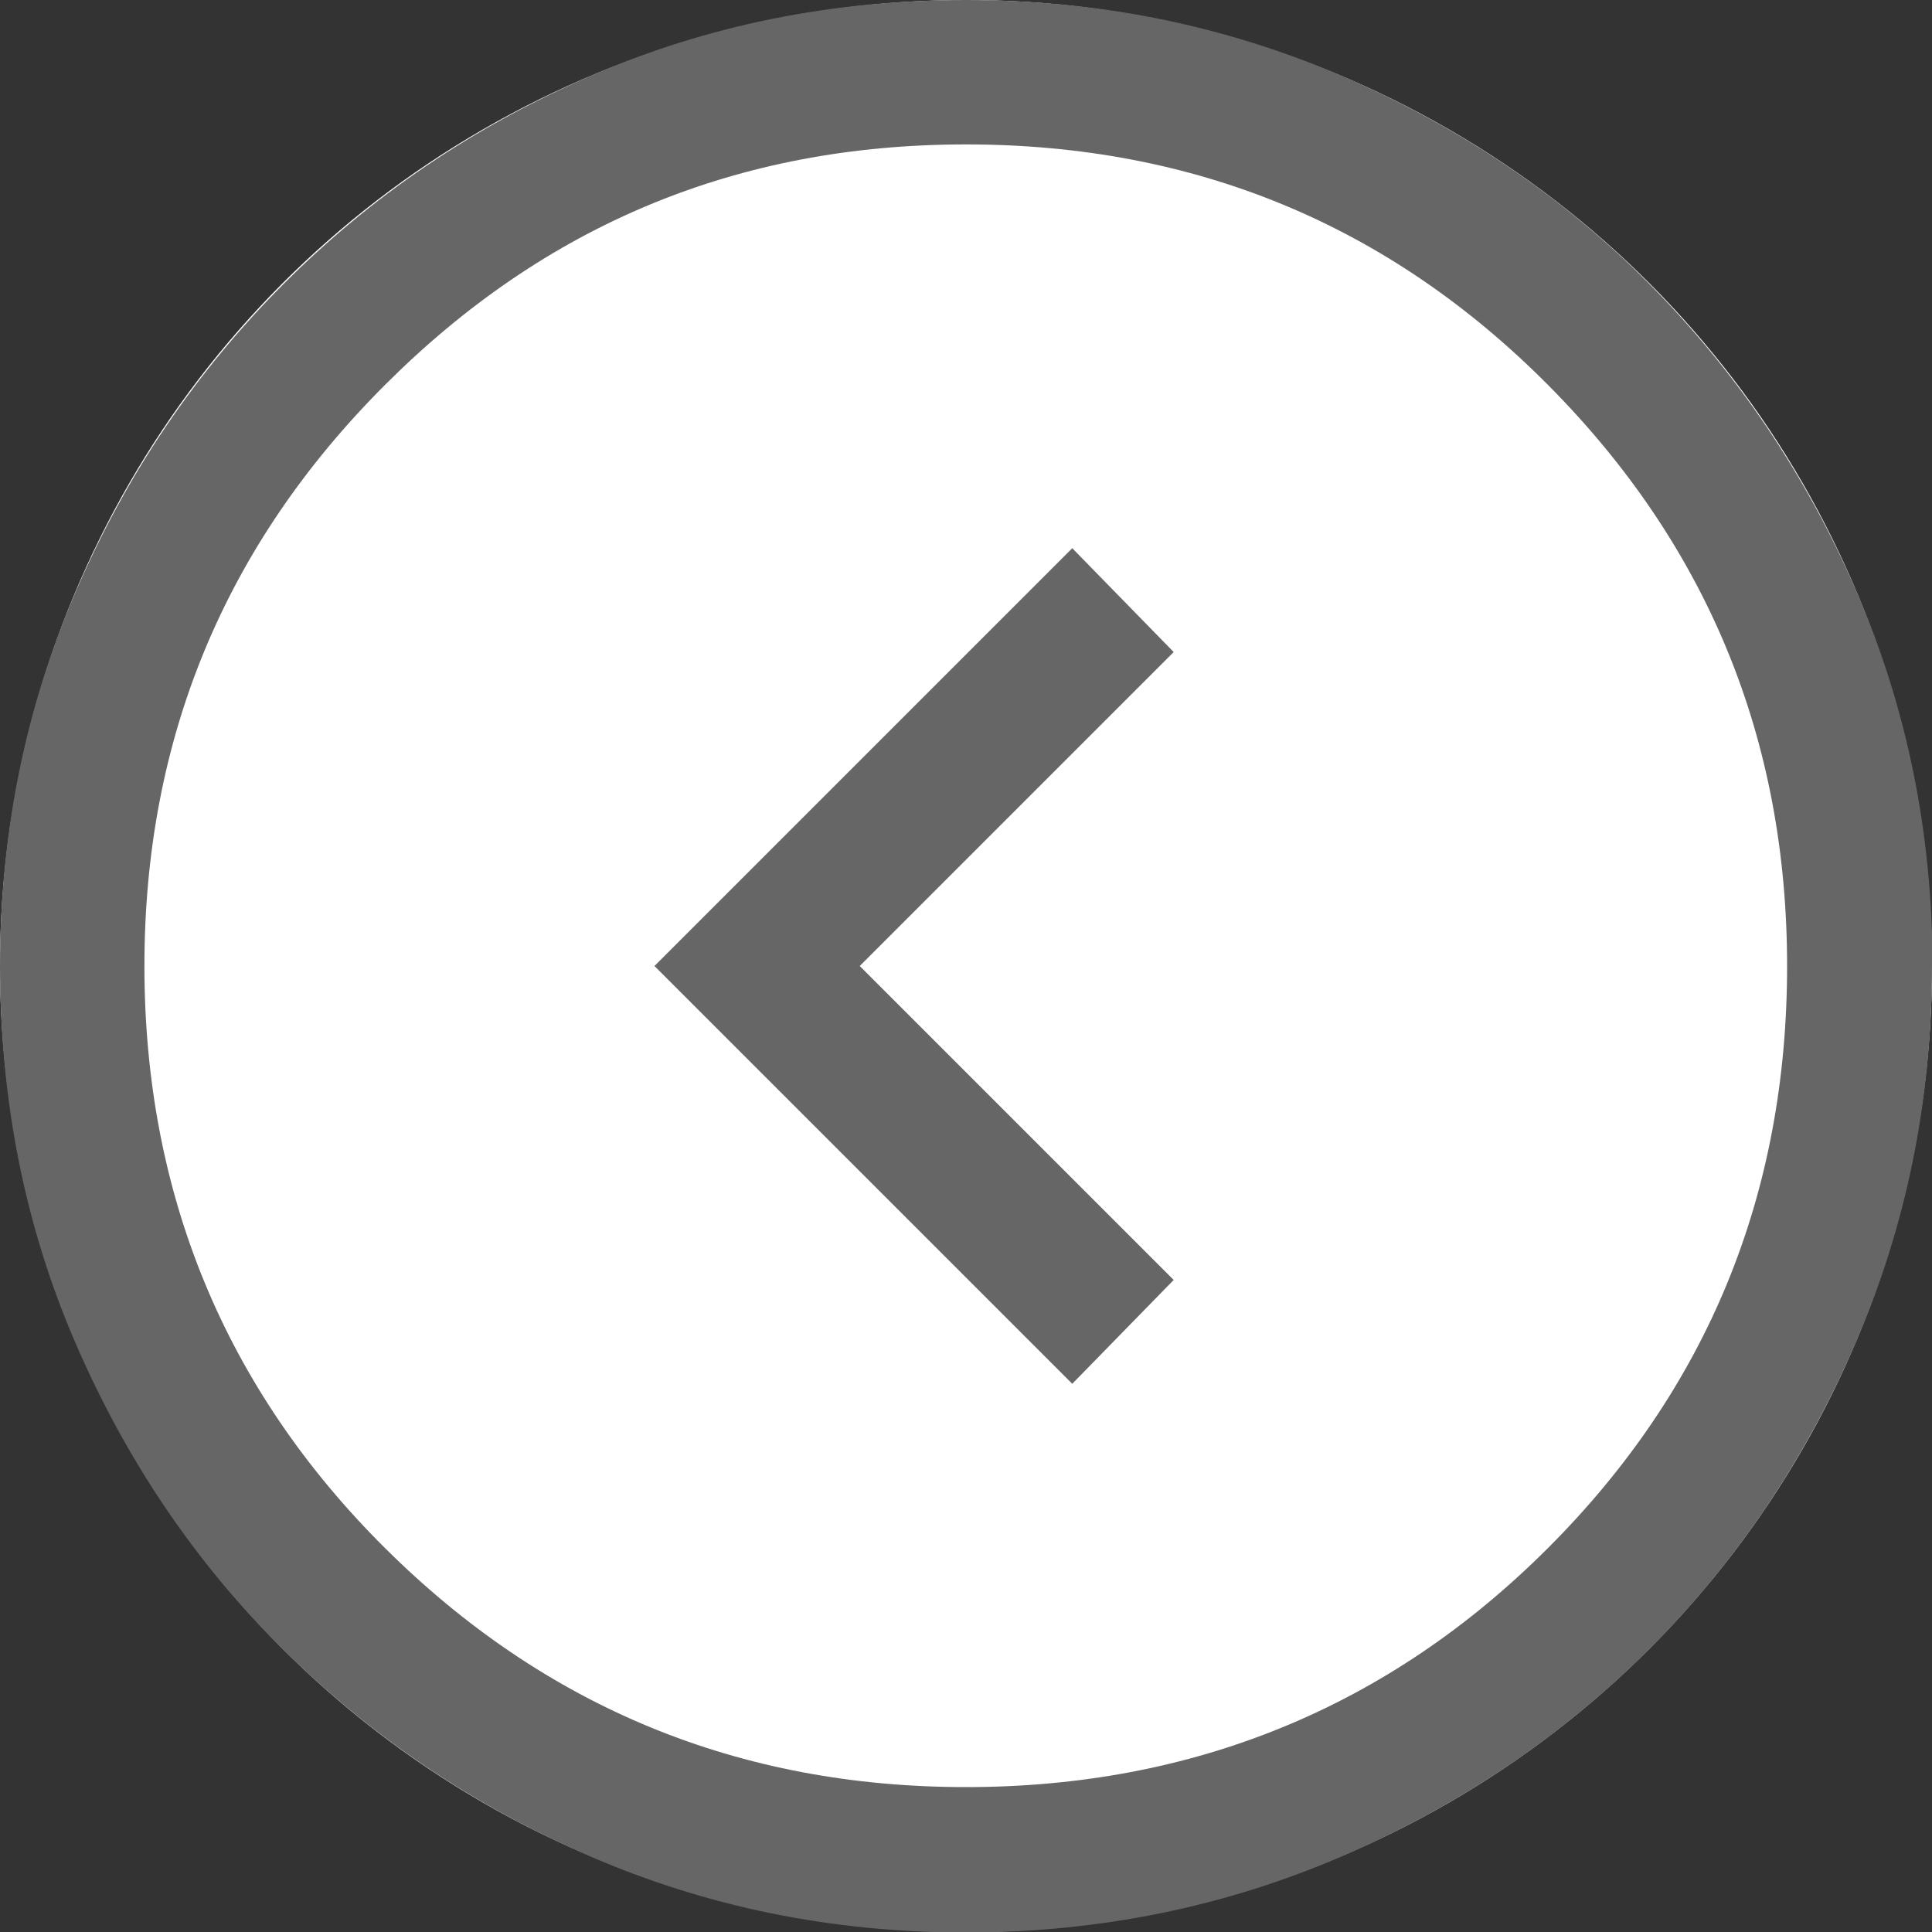 <?xml version="1.0" encoding="UTF-8"?>
<svg id="_レイヤー_2" data-name="レイヤー 2" xmlns="http://www.w3.org/2000/svg" viewBox="0 0 40 40">
  <rect x="0" y="0" width="40" height="40" fill="#333333" stroke="none"/>
  <defs>
    <style>
      .cls-1 {
        fill: #fff;
      }

      .cls-2 {
        fill: #666;
      }
    </style>
  </defs>
  <g id="_レイヤー_1-2" data-name="レイヤー 1">
    <g>
      <circle class="cls-1" cx="20" cy="20" r="20"/>
      <path class="cls-2" d="m24.3,26.5l-6.5-6.5,6.5-6.5-2.1-2.15-8.65,8.65,8.65,8.65,2.1-2.15Zm15.7-6.5c0,2.77-.53,5.37-1.58,7.8s-2.48,4.55-4.28,6.35-3.92,3.23-6.35,4.28-5.03,1.58-7.8,1.58-5.36-.53-7.78-1.58-4.53-2.48-6.35-4.28-3.25-3.92-4.3-6.35S0,22.77,0,20s.53-5.36,1.58-7.78,2.48-4.53,4.3-6.35,3.93-3.25,6.35-4.3S17.23,0,20,0c2.77,0,5.37.53,7.8,1.58s4.55,2.48,6.35,4.3c1.8,1.82,3.23,3.93,4.28,6.35s1.58,5.01,1.58,7.78Zm-3,0c0-4.7-1.65-8.71-4.95-12.03-3.3-3.32-7.32-4.98-12.05-4.98s-8.71,1.66-12.03,4.98-4.98,7.33-4.98,12.03,1.66,8.75,4.98,12.05,7.33,4.95,12.03,4.95,8.75-1.65,12.05-4.95c3.3-3.3,4.95-7.32,4.95-12.05Z"/>
    </g>
  </g>
</svg>